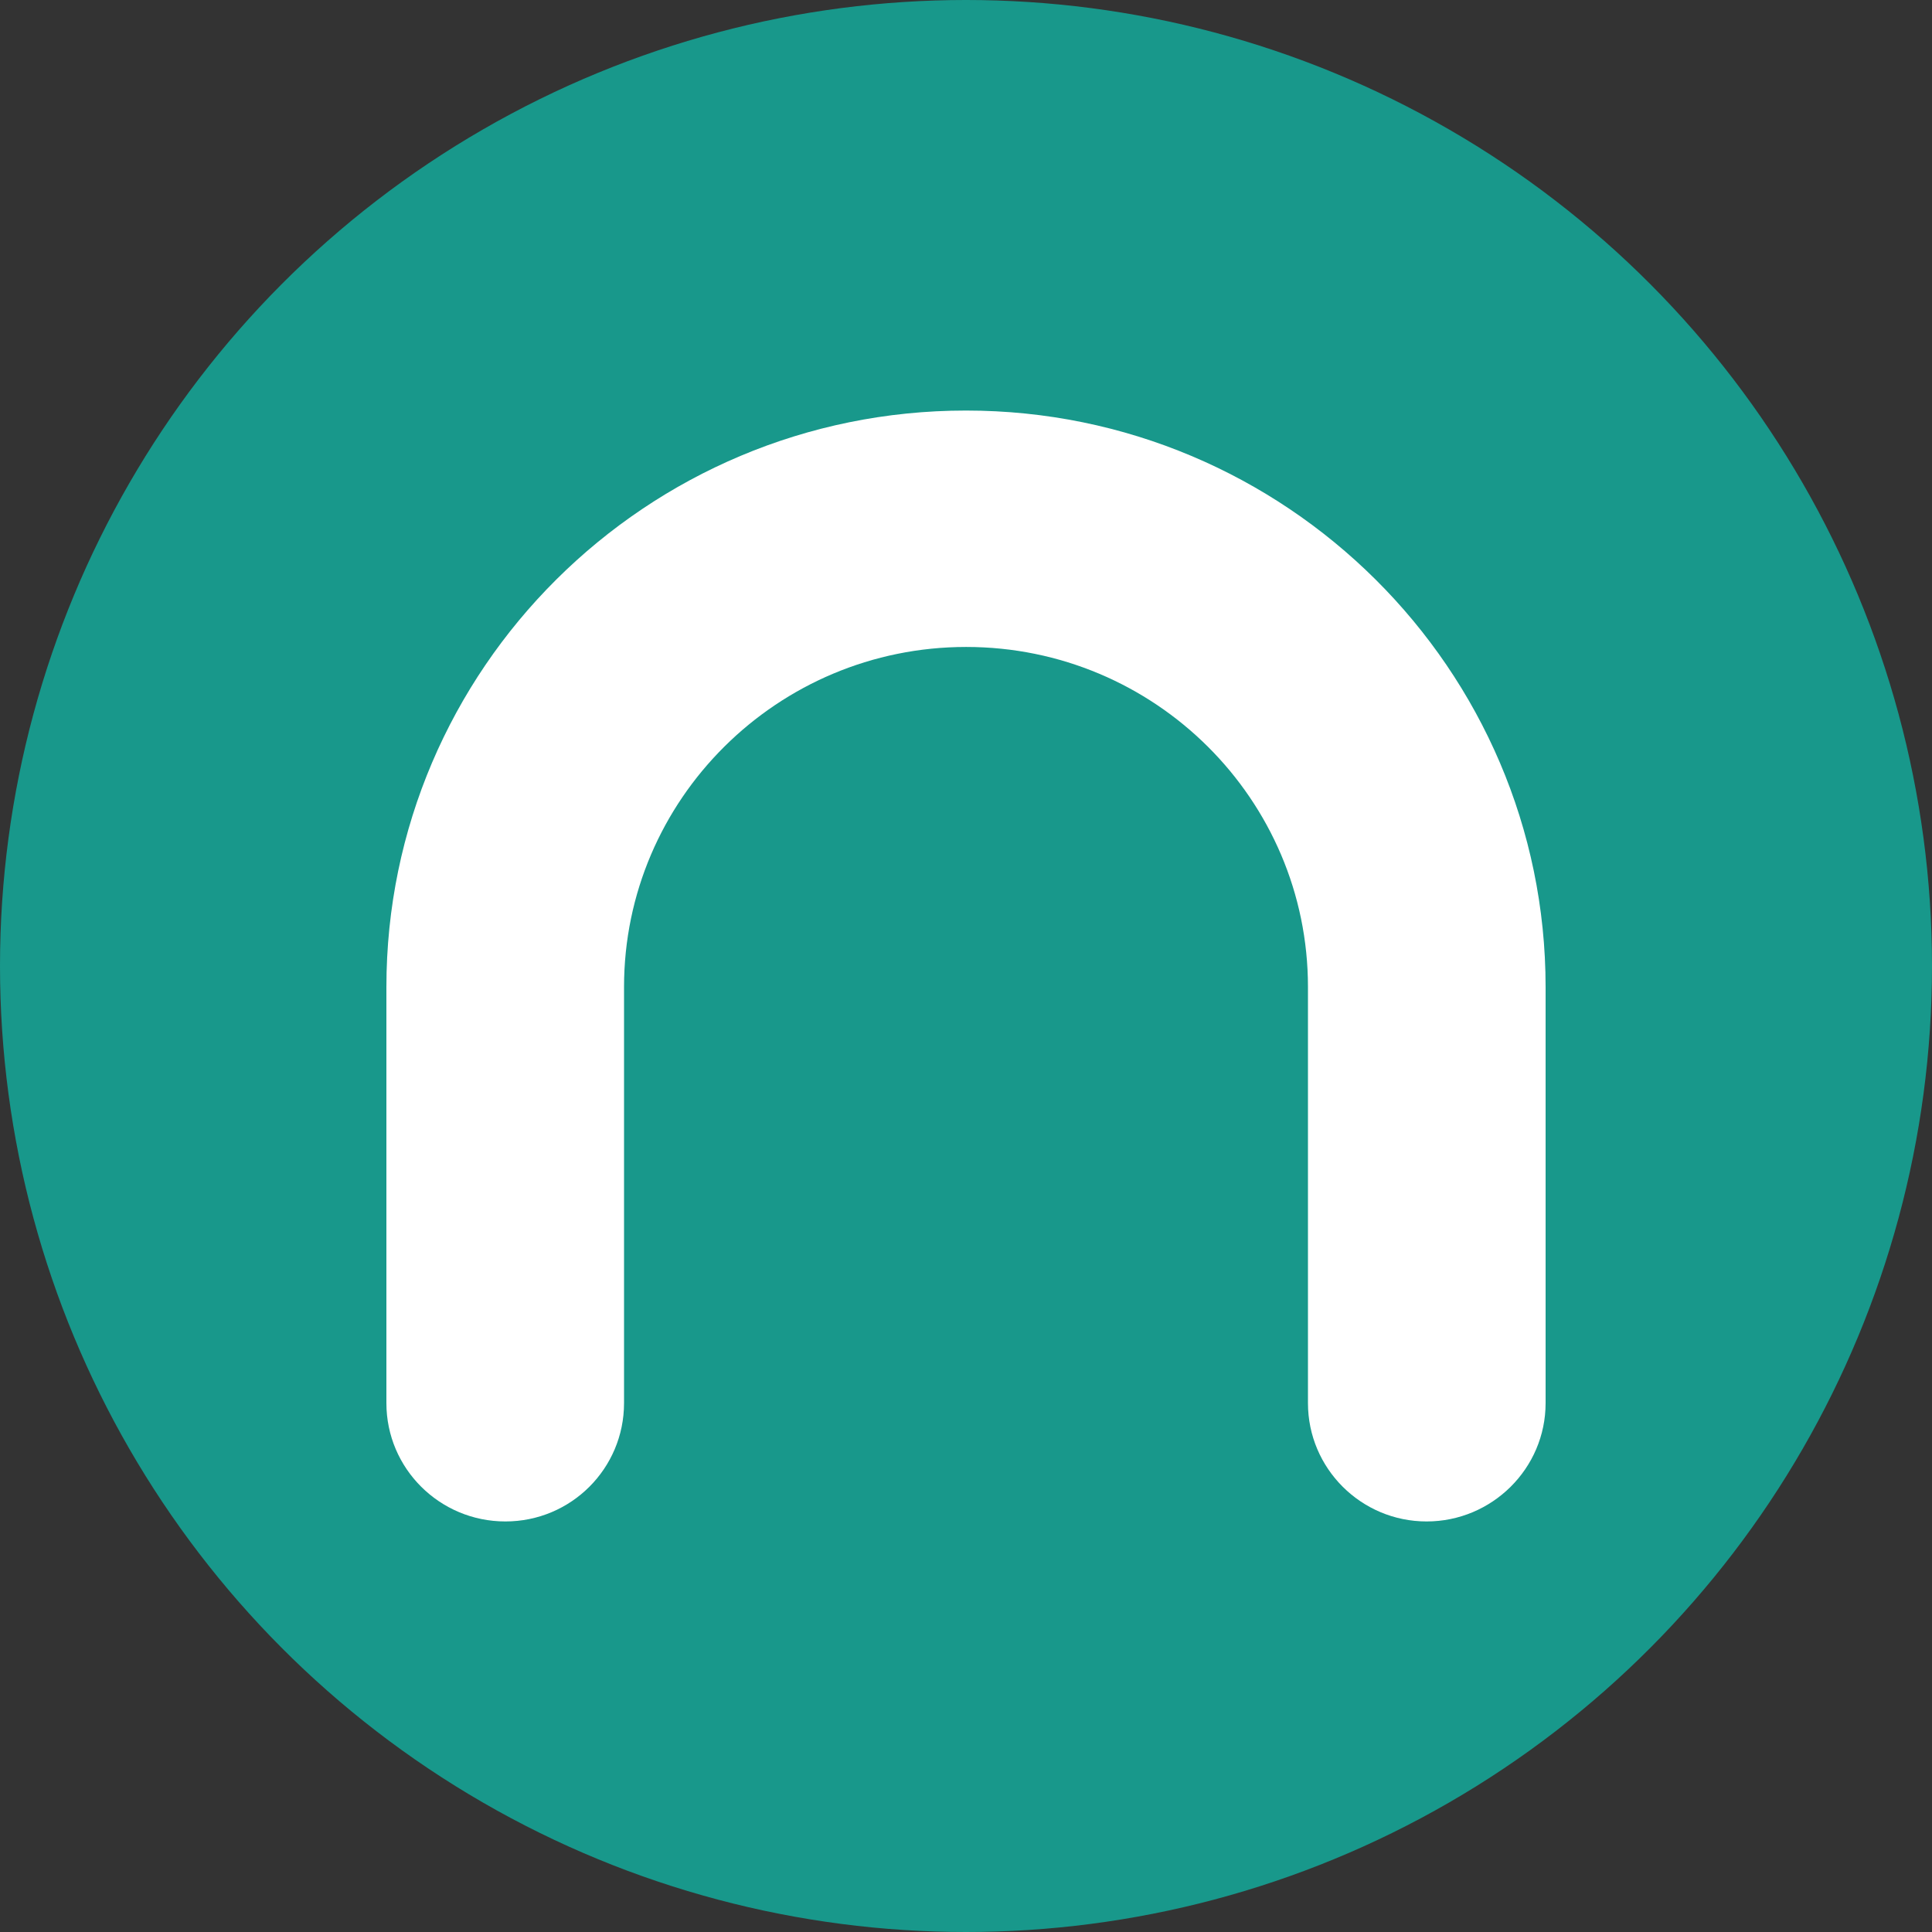 <?xml version="1.0" encoding="UTF-8"?> <svg xmlns="http://www.w3.org/2000/svg" width="80" height="80" viewBox="0 0 80 80" fill="none"><rect x="0" y="0" width="80" height="80" fill="#333333" stroke="none"/><circle cx="40" cy="40" r="40" fill="#18988B"></circle><path d="M39.993 17C26.761 17 16 27.705 16 40.868V58.099C16 60.806 18.205 63 20.927 63C23.649 63 25.84 60.806 25.84 58.099V40.868C25.84 33.106 32.191 26.789 40.007 26.789C47.823 26.789 54.16 33.106 54.16 40.868V58.099C54.16 60.806 56.365 63 59.073 63C61.781 63 64 60.806 64 58.099V40.868C64 27.705 53.225 17 40.007 17H39.993Z" fill="white"></path></svg> 